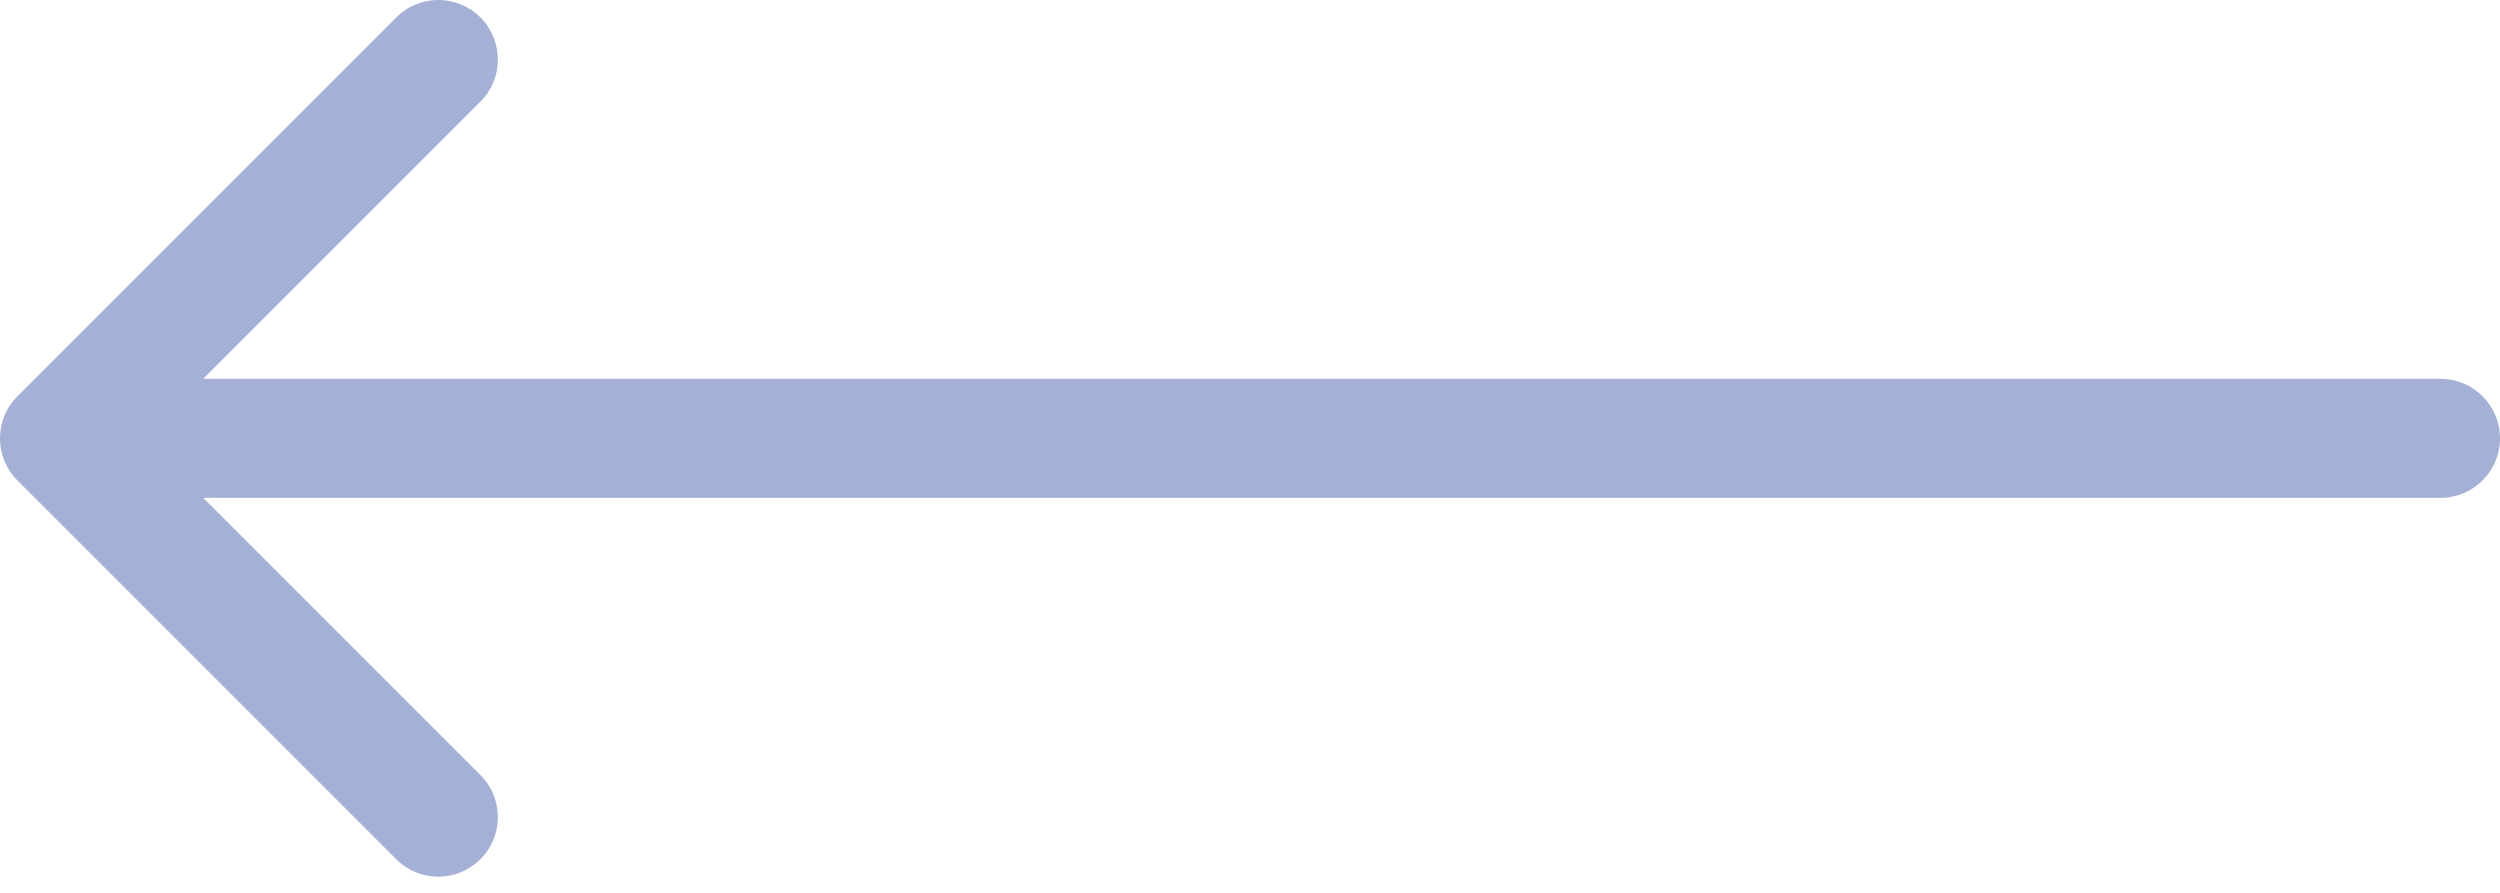 <?xml version="1.0" encoding="UTF-8"?> <svg xmlns="http://www.w3.org/2000/svg" width="42" height="15" viewBox="0 0 42 15" fill="none"><path d="M41 8.364C41.552 8.364 42 7.916 42 7.364C42 6.812 41.552 6.364 41 6.364V7.364V8.364ZM0.293 6.657C-0.098 7.047 -0.098 7.681 0.293 8.071L6.657 14.435C7.047 14.826 7.681 14.826 8.071 14.435C8.462 14.045 8.462 13.411 8.071 13.021L2.414 7.364L8.071 1.707C8.462 1.317 8.462 0.683 8.071 0.293C7.681 -0.098 7.047 -0.098 6.657 0.293L0.293 6.657ZM41 7.364V6.364L1 6.364V7.364V8.364L41 8.364V7.364Z" fill="#A4B0D6"></path></svg> 